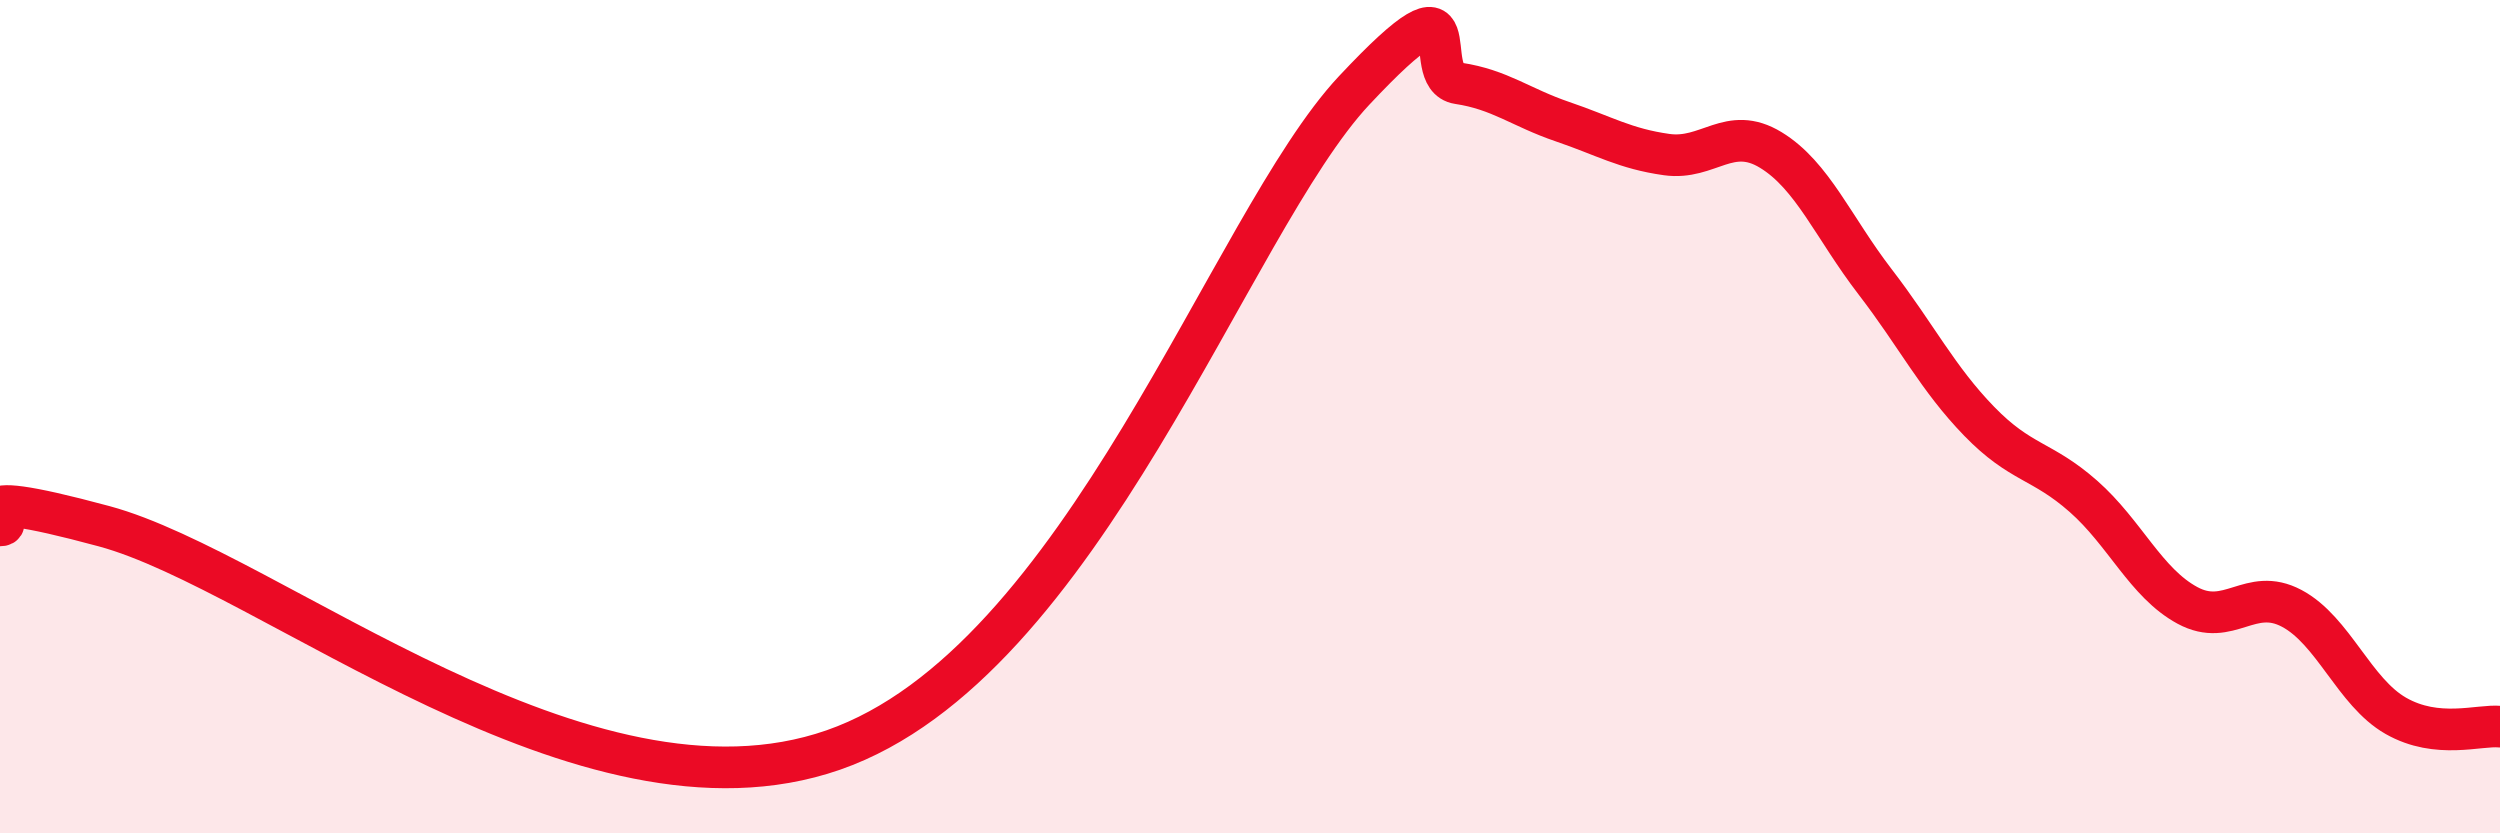 
    <svg width="60" height="20" viewBox="0 0 60 20" xmlns="http://www.w3.org/2000/svg">
      <path
        d="M 0,12.61 C 0.5,12.61 -1.5,11.55 2.5,12.63 C 6.5,13.71 14,20.09 20,18 C 26,15.91 29.5,5.37 32.5,2.17 C 35.5,-1.03 34,1.85 35,2 C 36,2.15 36.5,2.58 37.5,2.92 C 38.5,3.26 39,3.57 40,3.71 C 41,3.85 41.5,2.99 42.5,3.6 C 43.5,4.21 44,5.46 45,6.76 C 46,8.06 46.5,9.08 47.5,10.11 C 48.5,11.14 49,11.03 50,11.91 C 51,12.79 51.5,13.99 52.5,14.53 C 53.5,15.07 54,14.07 55,14.6 C 56,15.13 56.5,16.61 57.5,17.18 C 58.5,17.75 59.5,17.39 60,17.44L60 20L0 20Z"
        fill="#EB0A25"
        opacity="0.1"
        stroke-linecap="round"
        stroke-linejoin="round"
      />
      <path
        d="M 0,12.61 C 0.5,12.61 -1.5,11.55 2.5,12.63 C 6.5,13.71 14,20.09 20,18 C 26,15.91 29.5,5.37 32.5,2.17 C 35.5,-1.03 34,1.85 35,2 C 36,2.15 36.5,2.58 37.5,2.92 C 38.5,3.26 39,3.57 40,3.71 C 41,3.85 41.5,2.99 42.5,3.6 C 43.5,4.21 44,5.46 45,6.76 C 46,8.06 46.5,9.08 47.5,10.11 C 48.5,11.14 49,11.03 50,11.91 C 51,12.79 51.5,13.99 52.5,14.53 C 53.5,15.07 54,14.07 55,14.6 C 56,15.13 56.5,16.61 57.5,17.18 C 58.5,17.75 59.5,17.39 60,17.44"
        stroke="#EB0A25"
        stroke-width="1"
        fill="none"
        stroke-linecap="round"
        stroke-linejoin="round"
      />
    </svg>
  
